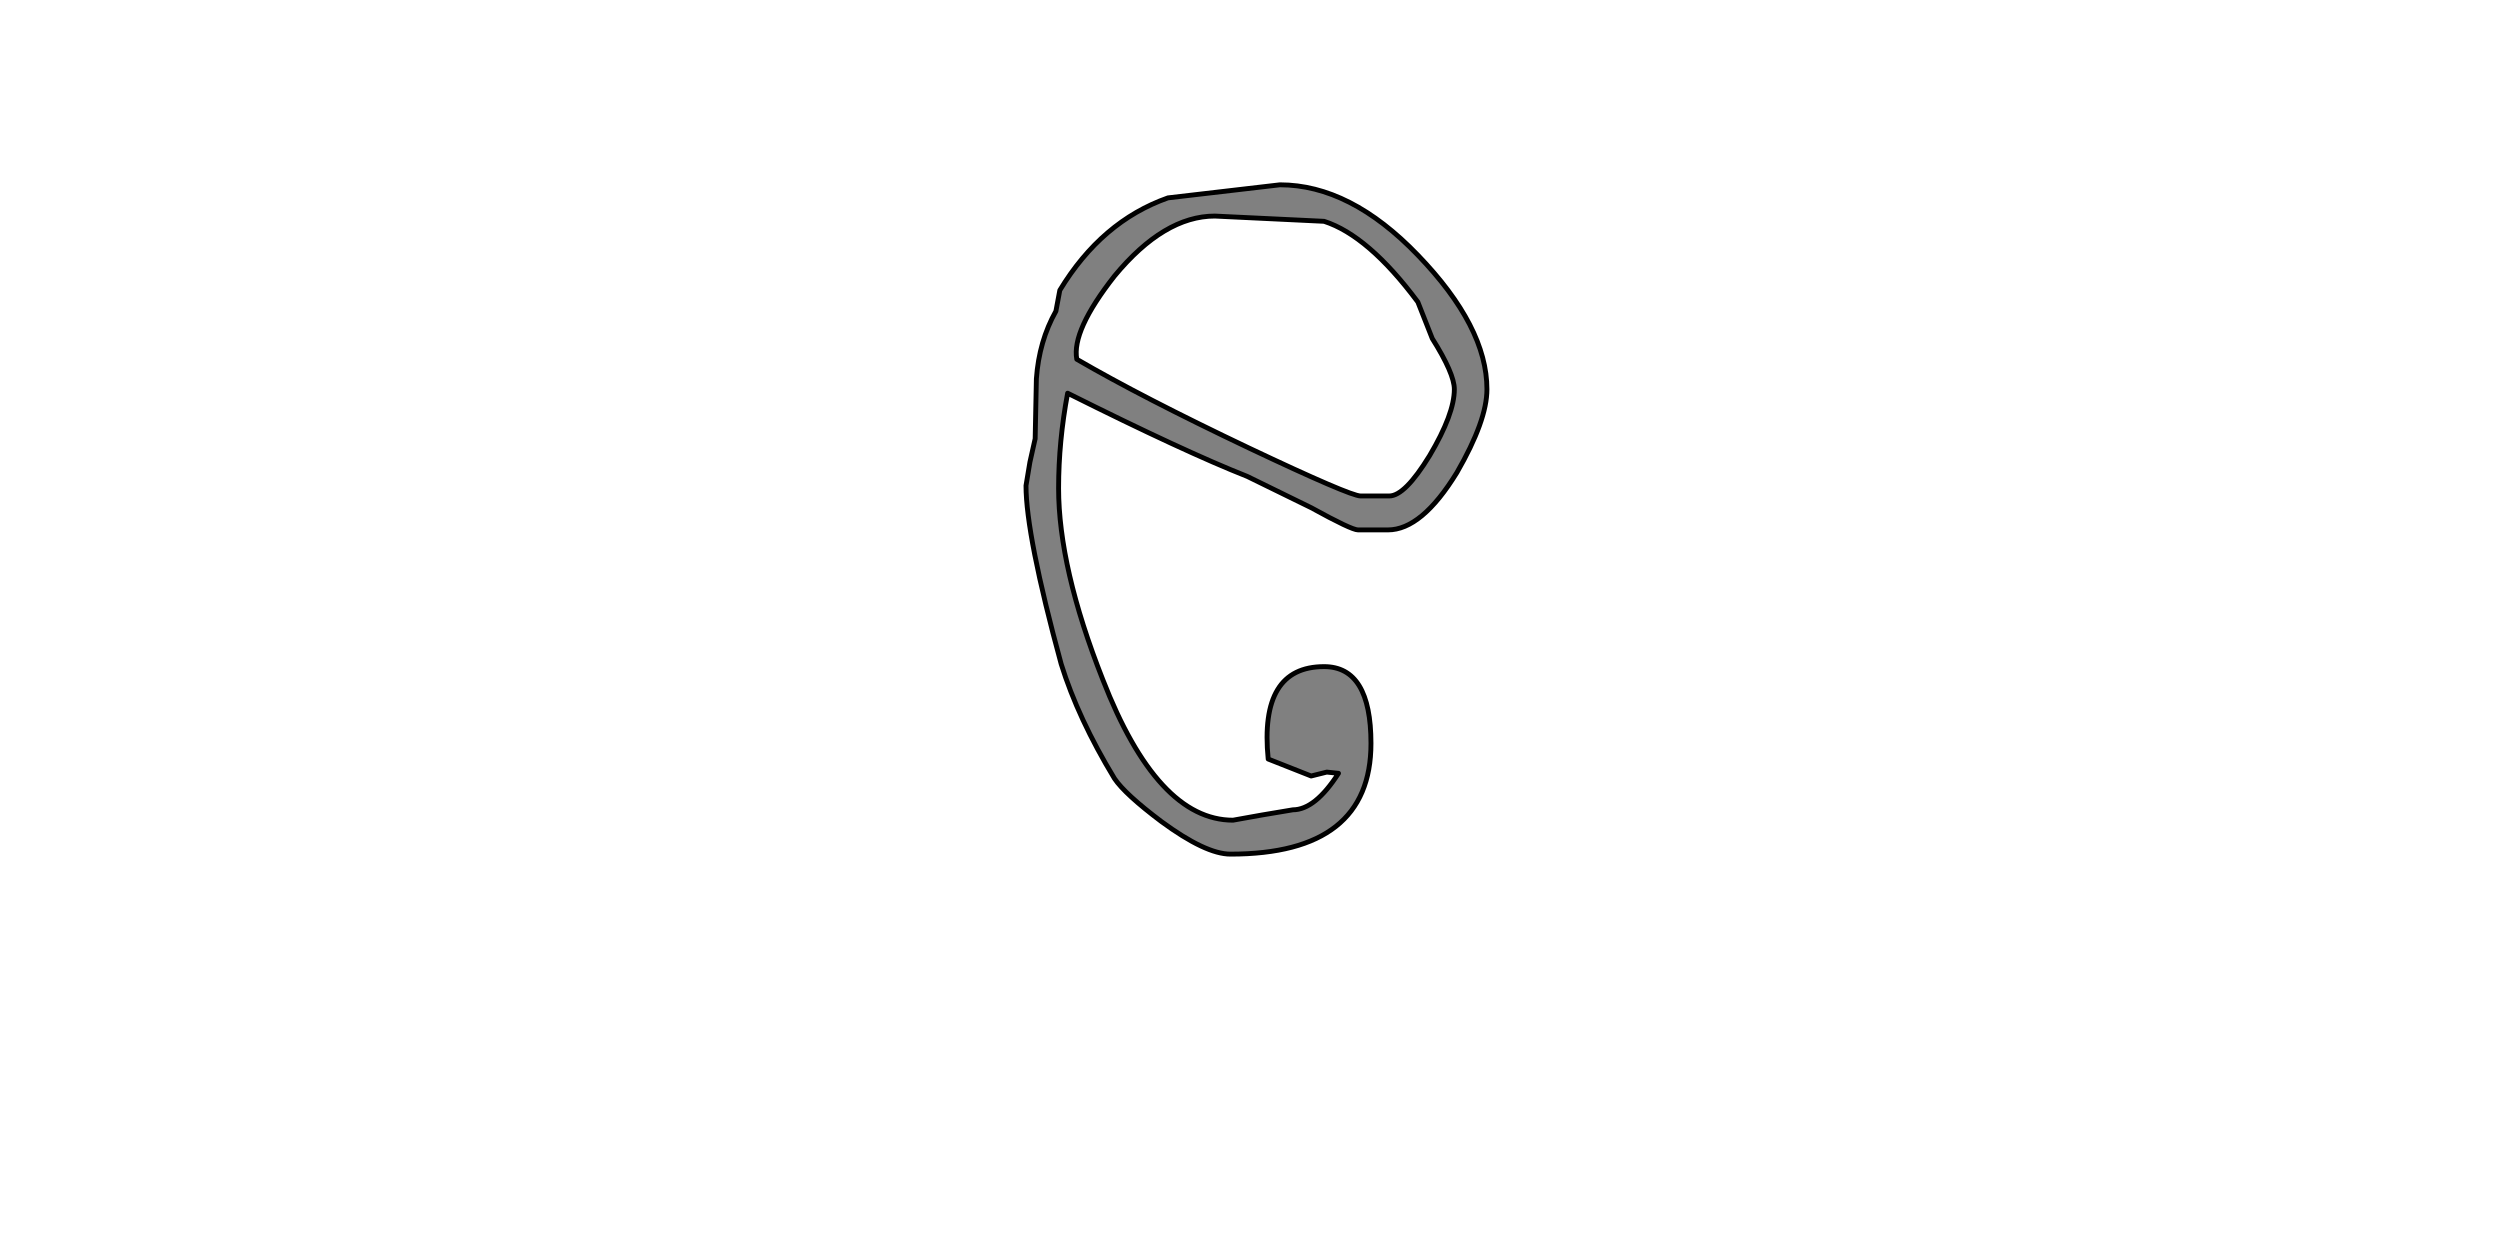 <?xml version="1.0" encoding="UTF-8" standalone="no"?>
<svg xmlns:xlink="http://www.w3.org/1999/xlink" height="512.0px" width="1024.0px" xmlns="http://www.w3.org/2000/svg">
  <g transform="matrix(1.0, 0.0, 0.0, 1.0, 0.0, 0.0)">
    <path d="M432.5 127.45 Q425.6 139.7 424.5 155.15 L424.0 179.7 421.85 189.3 420.25 198.9 Q420.25 219.15 434.65 271.95 441.6 294.35 456.5 318.9 460.8 325.3 475.7 336.5 493.85 349.85 504.0 349.85 561.55 349.85 561.55 304.5 561.55 273.05 542.35 273.05 515.7 273.05 519.45 310.9 L537.05 317.85 543.45 316.25 548.25 316.75 Q538.65 331.7 529.55 331.7 L516.75 333.85 505.05 335.95 Q474.1 335.95 451.7 278.35 433.6 232.5 433.6 199.95 433.6 180.75 437.3 161.05 485.3 185.05 510.9 195.15 L537.05 207.95 Q553.55 217.05 556.25 217.05 L568.5 217.05 Q582.35 217.05 596.75 193.55 609.05 172.25 609.05 159.45 609.05 133.85 580.75 104.5 553.05 75.7 524.25 75.7 L478.4 81.05 Q451.2 90.65 434.1 118.9 L432.5 127.45 M441.05 147.15 Q438.9 135.45 456.5 113.05 476.8 88.5 497.6 88.5 L542.35 90.65 Q560.5 96.5 580.75 123.7 L586.65 138.65 Q595.7 153.05 595.7 159.45 595.7 169.55 585.55 186.65 575.45 203.15 569.05 203.15 L557.3 203.15 Q553.05 203.15 511.45 183.45 467.7 162.65 441.05 147.15" fill="#808080" fill-rule="evenodd" stroke="none"/>
    <path d="M441.05 147.15 Q467.7 162.65 511.45 183.45 553.05 203.15 557.3 203.15 L569.05 203.15 Q575.45 203.15 585.55 186.65 595.7 169.55 595.7 159.45 595.7 153.05 586.65 138.65 L580.75 123.7 Q560.5 96.5 542.35 90.65 L497.6 88.5 Q476.8 88.5 456.5 113.05 438.9 135.45 441.05 147.15 M432.5 127.45 L434.1 118.9 Q451.2 90.65 478.4 81.05 L524.25 75.7 Q553.05 75.7 580.75 104.5 609.05 133.85 609.05 159.45 609.05 172.25 596.75 193.55 582.35 217.05 568.5 217.05 L556.25 217.05 Q553.55 217.05 537.05 207.95 L510.9 195.15 Q485.3 185.05 437.3 161.05 433.6 180.75 433.6 199.95 433.6 232.5 451.7 278.35 474.1 335.95 505.05 335.95 L516.75 333.85 529.55 331.7 Q538.65 331.7 548.25 316.75 L543.45 316.25 537.05 317.85 519.45 310.9 Q515.7 273.05 542.35 273.05 561.55 273.05 561.55 304.5 561.55 349.85 504.0 349.85 493.85 349.85 475.7 336.5 460.8 325.3 456.5 318.9 441.6 294.35 434.65 271.95 420.25 219.15 420.25 198.9 L421.85 189.3 424.0 179.7 424.5 155.15 Q425.6 139.7 432.5 127.45" fill="none" stroke="#000000" stroke-linecap="round" stroke-linejoin="round" stroke-width="2.0"/>
  </g>
</svg>
